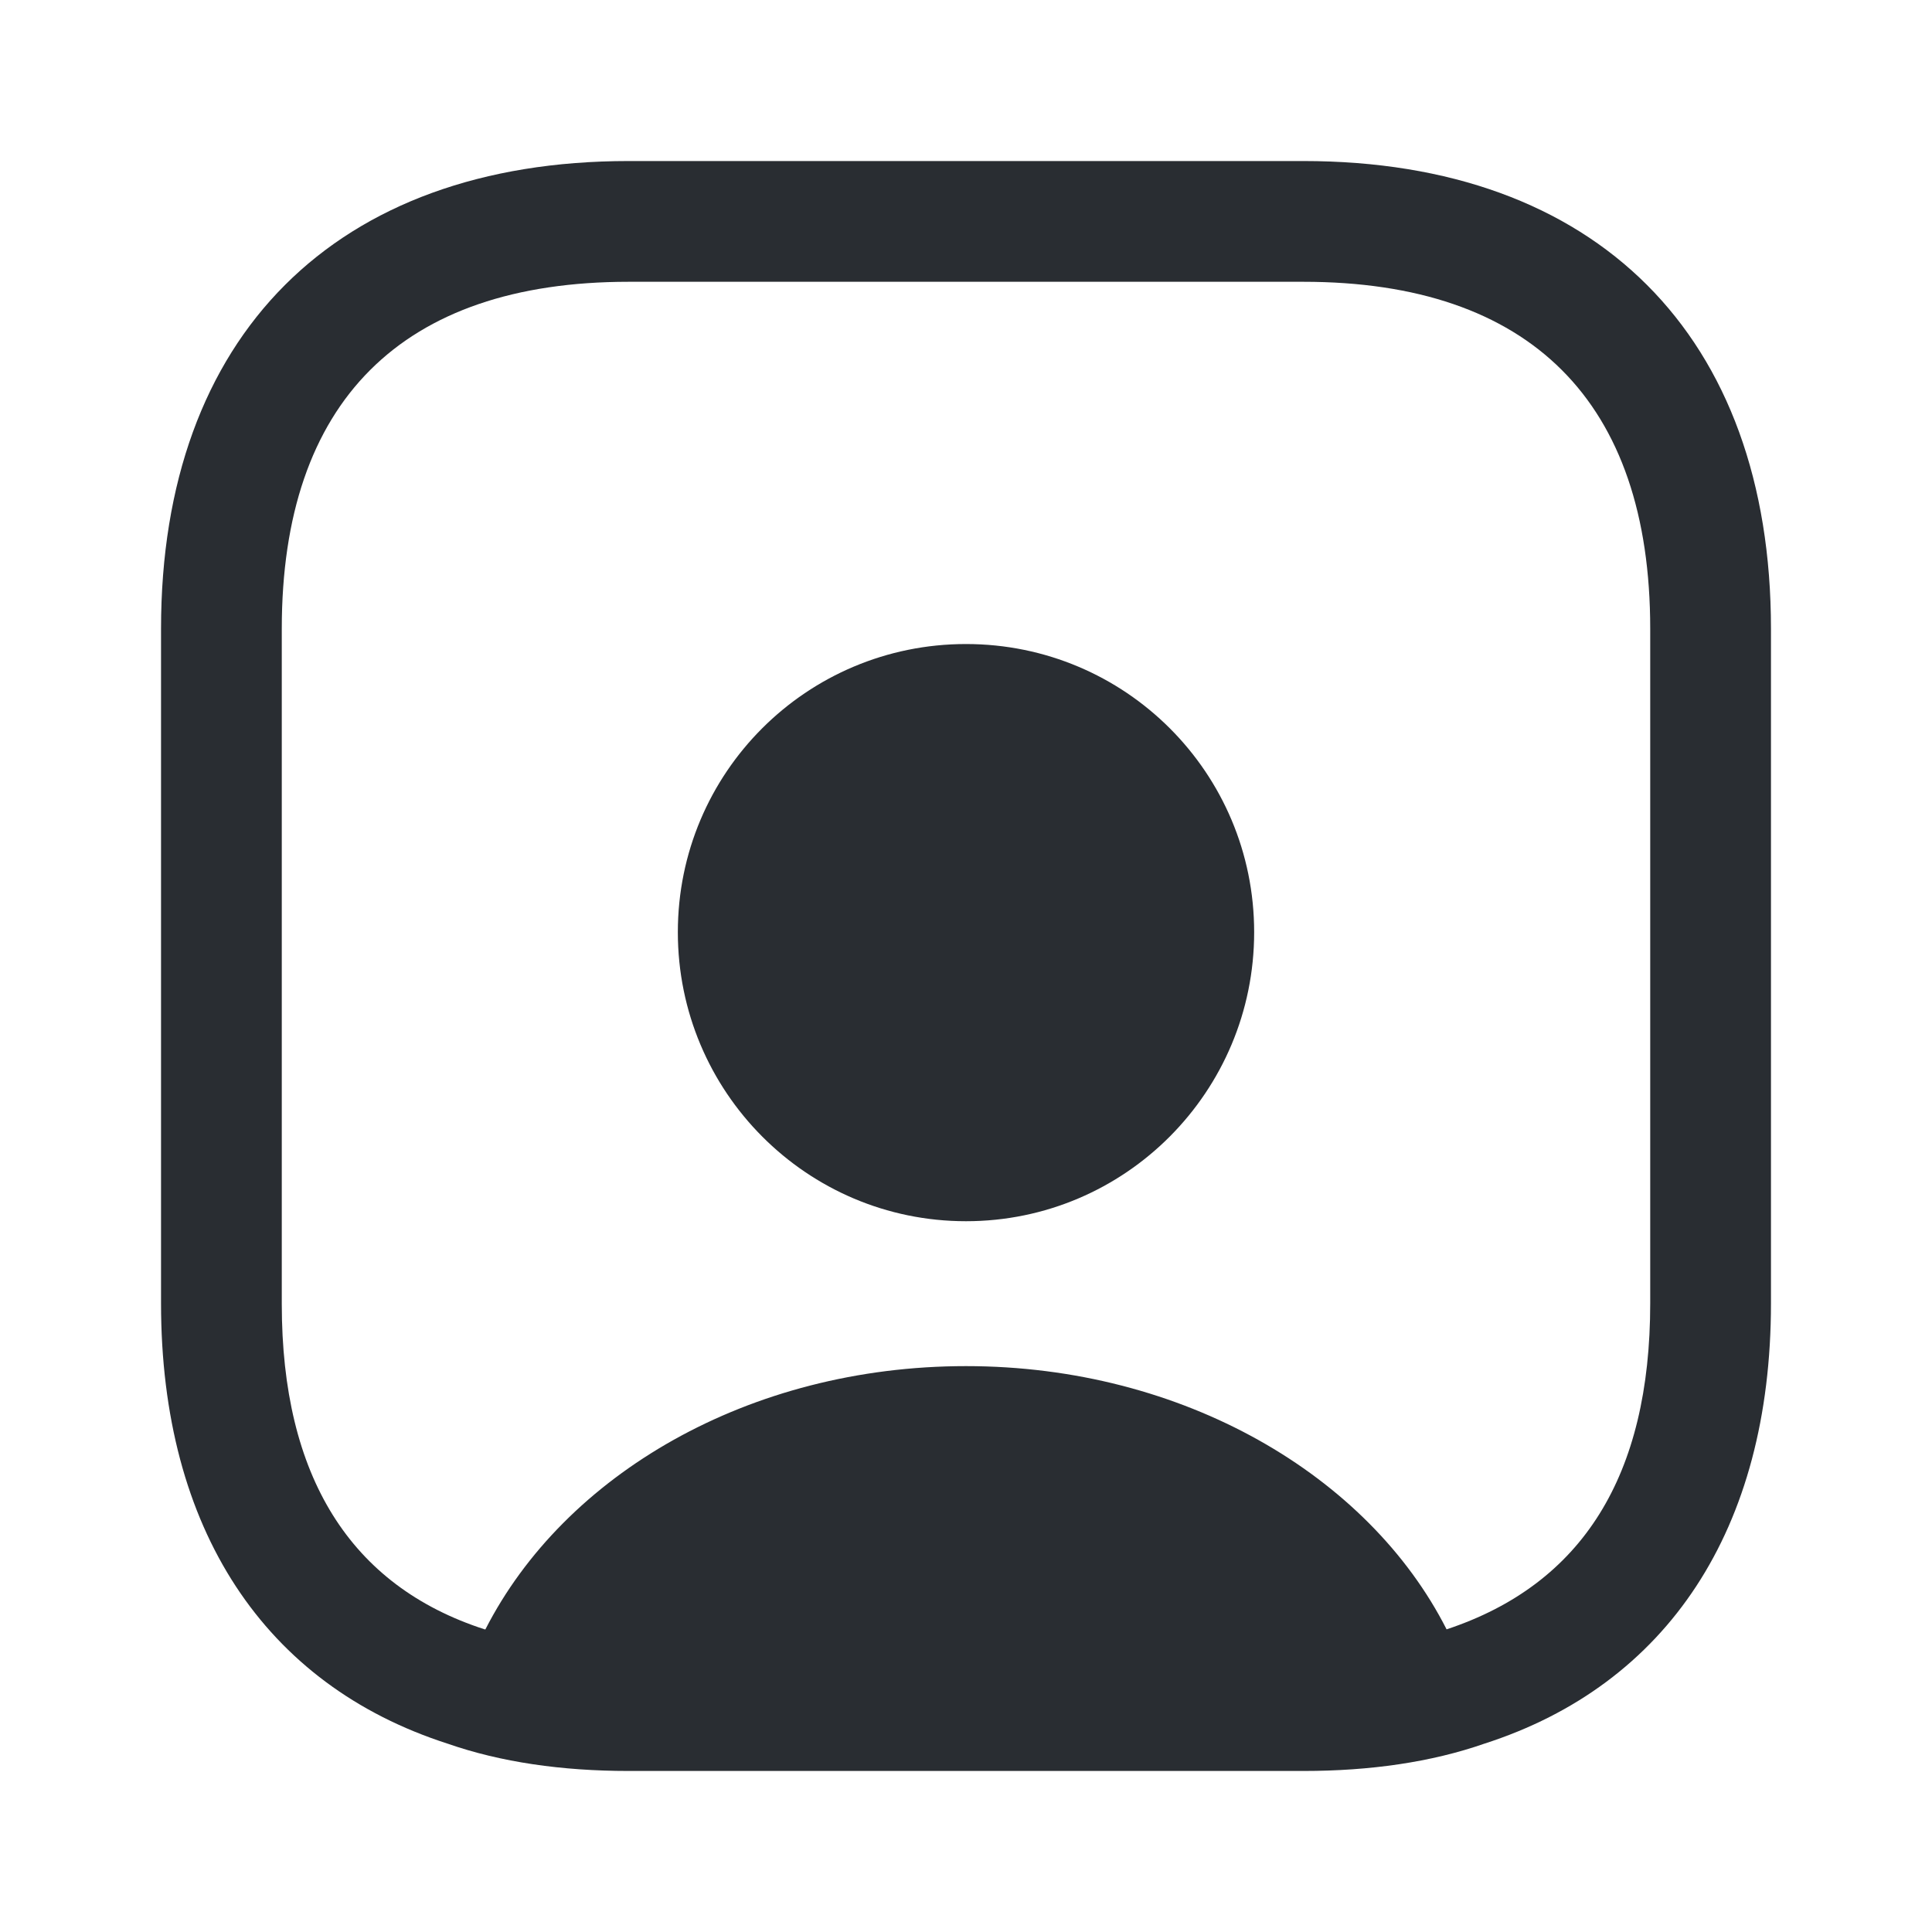 <svg width="20" height="20" viewBox="0 0 20 20" fill="none" xmlns="http://www.w3.org/2000/svg"><g id="vuesax/bold/user-square"><g id="user-square"><g id="Group"><path id="Vector" d="M13.492 1.667H6.508C3.475 1.667 1.667 3.475 1.667 6.508V13.492C1.667 15.833 2.742 17.442 4.633 18.05C5.183 18.242 5.817 18.333 6.508 18.333H13.492C14.183 18.333 14.817 18.242 15.367 18.05C17.258 17.442 18.333 15.833 18.333 13.492V6.508C18.333 3.475 16.525 1.667 13.492 1.667ZM17.083 13.492C17.083 15.275 16.383 16.4 14.975 16.867C14.167 15.275 12.25 14.142 10 14.142C7.75 14.142 5.842 15.267 5.025 16.867H5.017C3.625 16.417 2.917 15.283 2.917 13.5V6.508C2.917 4.158 4.158 2.917 6.508 2.917H13.492C15.842 2.917 17.083 4.158 17.083 6.508V13.492Z" fill="#292D32"/><path id="Vector_2" d="M10 6.667C8.35 6.667 7.017 8 7.017 9.65C7.017 11.3 8.35 12.642 10 12.642C11.65 12.642 12.983 11.3 12.983 9.65C12.983 8 11.65 6.667 10 6.667Z" fill="#292D32"/></g></g></g></svg>